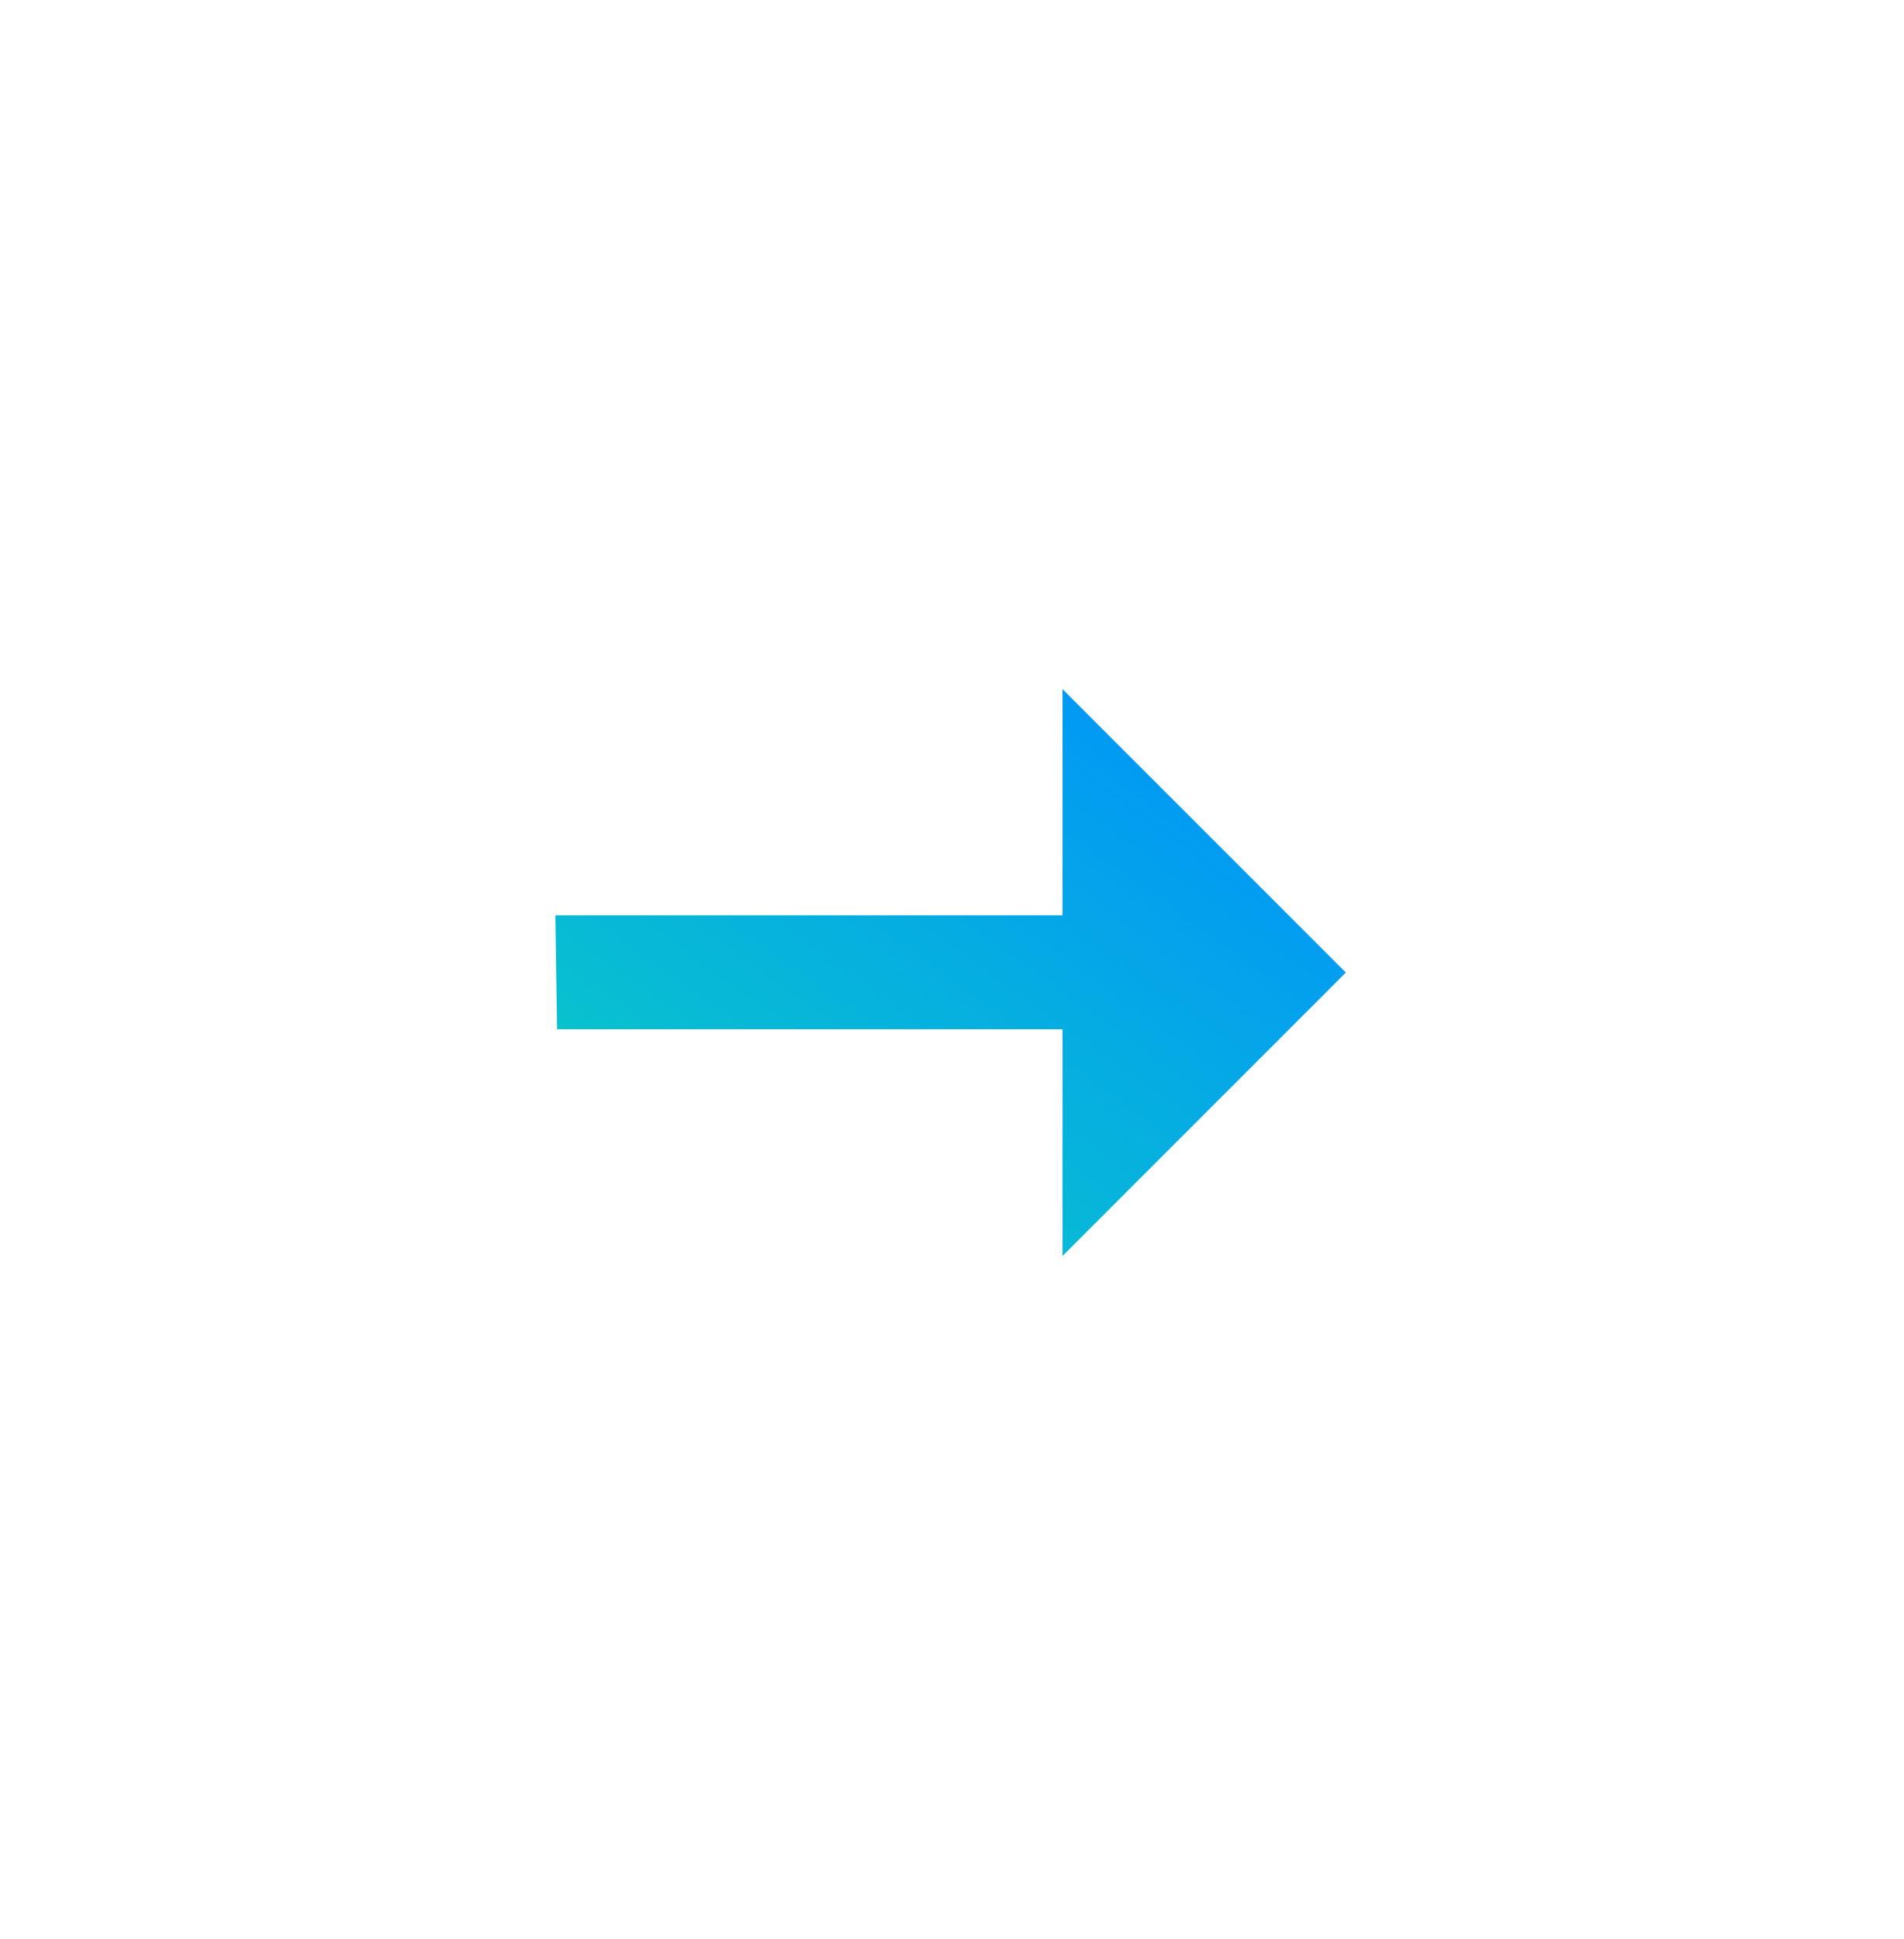 <svg width="56" height="57" viewBox="0 0 56 57" fill="none" xmlns="http://www.w3.org/2000/svg">
<path d="M31.25 36.927V30.261H16.384L16.334 26.91H31.25V20.261L39.584 28.594L31.25 36.927Z" fill="url(#paint0_linear_4001_39)"/>
<defs>
<linearGradient id="paint0_linear_4001_39" x1="39.584" y1="20.261" x2="23.799" y2="42.279" gradientUnits="userSpaceOnUse">
<stop stop-color="#008EFF"/>
<stop offset="1" stop-color="#0BCEC2"/>
</linearGradient>
</defs>
</svg>
